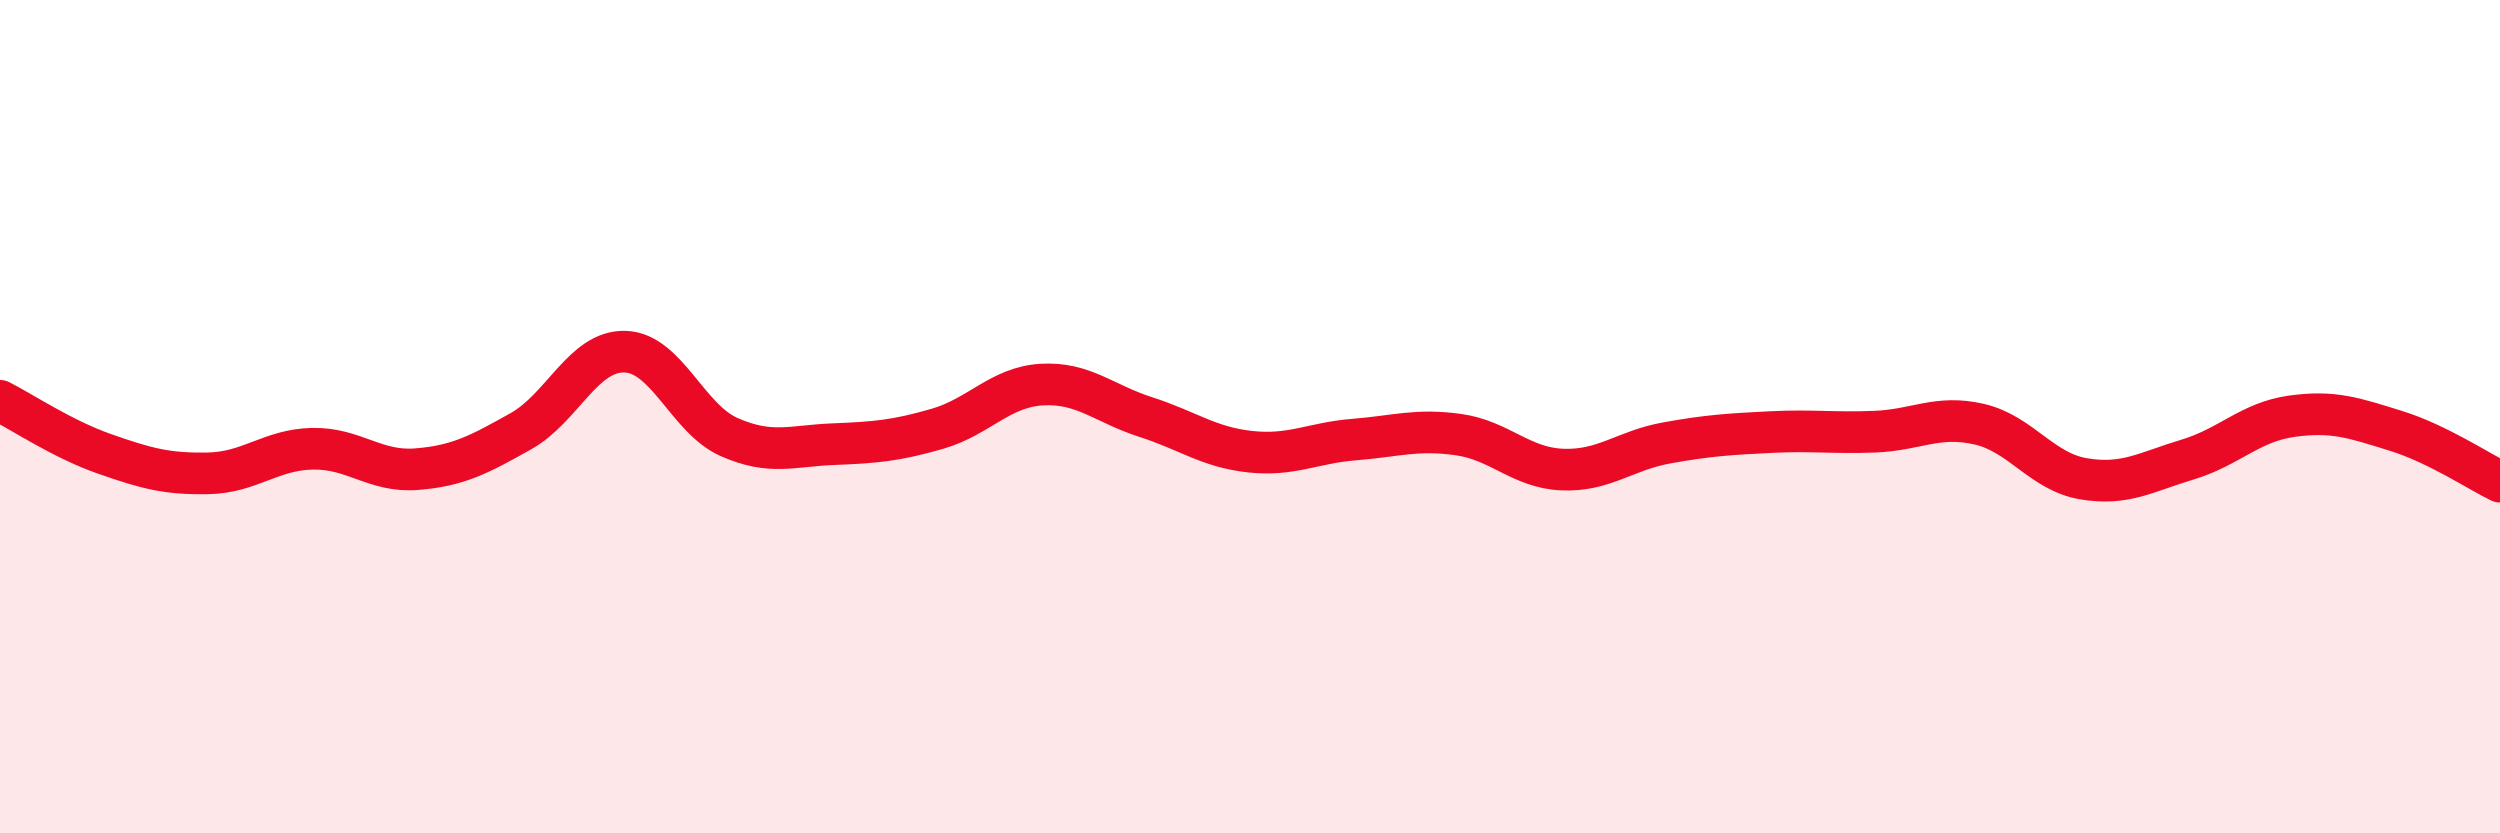 
    <svg width="60" height="20" viewBox="0 0 60 20" xmlns="http://www.w3.org/2000/svg">
      <path
        d="M 0,9.62 C 0.5,9.87 1.5,10.54 2.5,10.89 C 3.5,11.24 4,11.38 5,11.36 C 6,11.34 6.5,10.79 7.5,10.77 C 8.5,10.75 9,11.34 10,11.26 C 11,11.18 11.5,10.91 12.5,10.35 C 13.5,9.79 14,8.41 15,8.44 C 16,8.47 16.5,10.05 17.5,10.49 C 18.5,10.93 19,10.7 20,10.66 C 21,10.62 21.5,10.58 22.5,10.29 C 23.5,10 24,9.29 25,9.23 C 26,9.17 26.5,9.69 27.5,10.01 C 28.5,10.33 29,10.73 30,10.84 C 31,10.95 31.5,10.63 32.5,10.55 C 33.5,10.47 34,10.29 35,10.43 C 36,10.57 36.5,11.23 37.5,11.27 C 38.5,11.31 39,10.81 40,10.63 C 41,10.45 41.5,10.42 42.5,10.37 C 43.5,10.32 44,10.4 45,10.36 C 46,10.32 46.5,9.95 47.5,10.18 C 48.5,10.41 49,11.32 50,11.49 C 51,11.66 51.5,11.33 52.5,11.03 C 53.5,10.73 54,10.13 55,9.99 C 56,9.85 56.5,10.03 57.5,10.34 C 58.5,10.65 59.5,11.32 60,11.56L60 20L0 20Z"
        fill="#EB0A25"
        opacity="0.1"
        stroke-linecap="round"
        stroke-linejoin="round"
      />
      <path
        d="M 0,9.62 C 0.5,9.87 1.5,10.54 2.5,10.89 C 3.5,11.24 4,11.38 5,11.36 C 6,11.34 6.5,10.79 7.5,10.77 C 8.5,10.75 9,11.34 10,11.26 C 11,11.18 11.5,10.91 12.5,10.35 C 13.5,9.79 14,8.41 15,8.44 C 16,8.47 16.5,10.05 17.5,10.49 C 18.5,10.93 19,10.7 20,10.66 C 21,10.62 21.5,10.58 22.5,10.29 C 23.5,10 24,9.29 25,9.23 C 26,9.17 26.5,9.69 27.5,10.01 C 28.5,10.33 29,10.73 30,10.84 C 31,10.95 31.5,10.63 32.5,10.55 C 33.5,10.47 34,10.29 35,10.43 C 36,10.57 36.5,11.23 37.5,11.27 C 38.5,11.31 39,10.81 40,10.63 C 41,10.45 41.5,10.42 42.5,10.37 C 43.5,10.32 44,10.4 45,10.36 C 46,10.32 46.5,9.95 47.5,10.18 C 48.5,10.41 49,11.32 50,11.49 C 51,11.66 51.5,11.33 52.5,11.03 C 53.5,10.73 54,10.13 55,9.99 C 56,9.85 56.5,10.03 57.5,10.34 C 58.5,10.65 59.5,11.32 60,11.56"
        stroke="#EB0A25"
        stroke-width="1"
        fill="none"
        stroke-linecap="round"
        stroke-linejoin="round"
      />
    </svg>
  